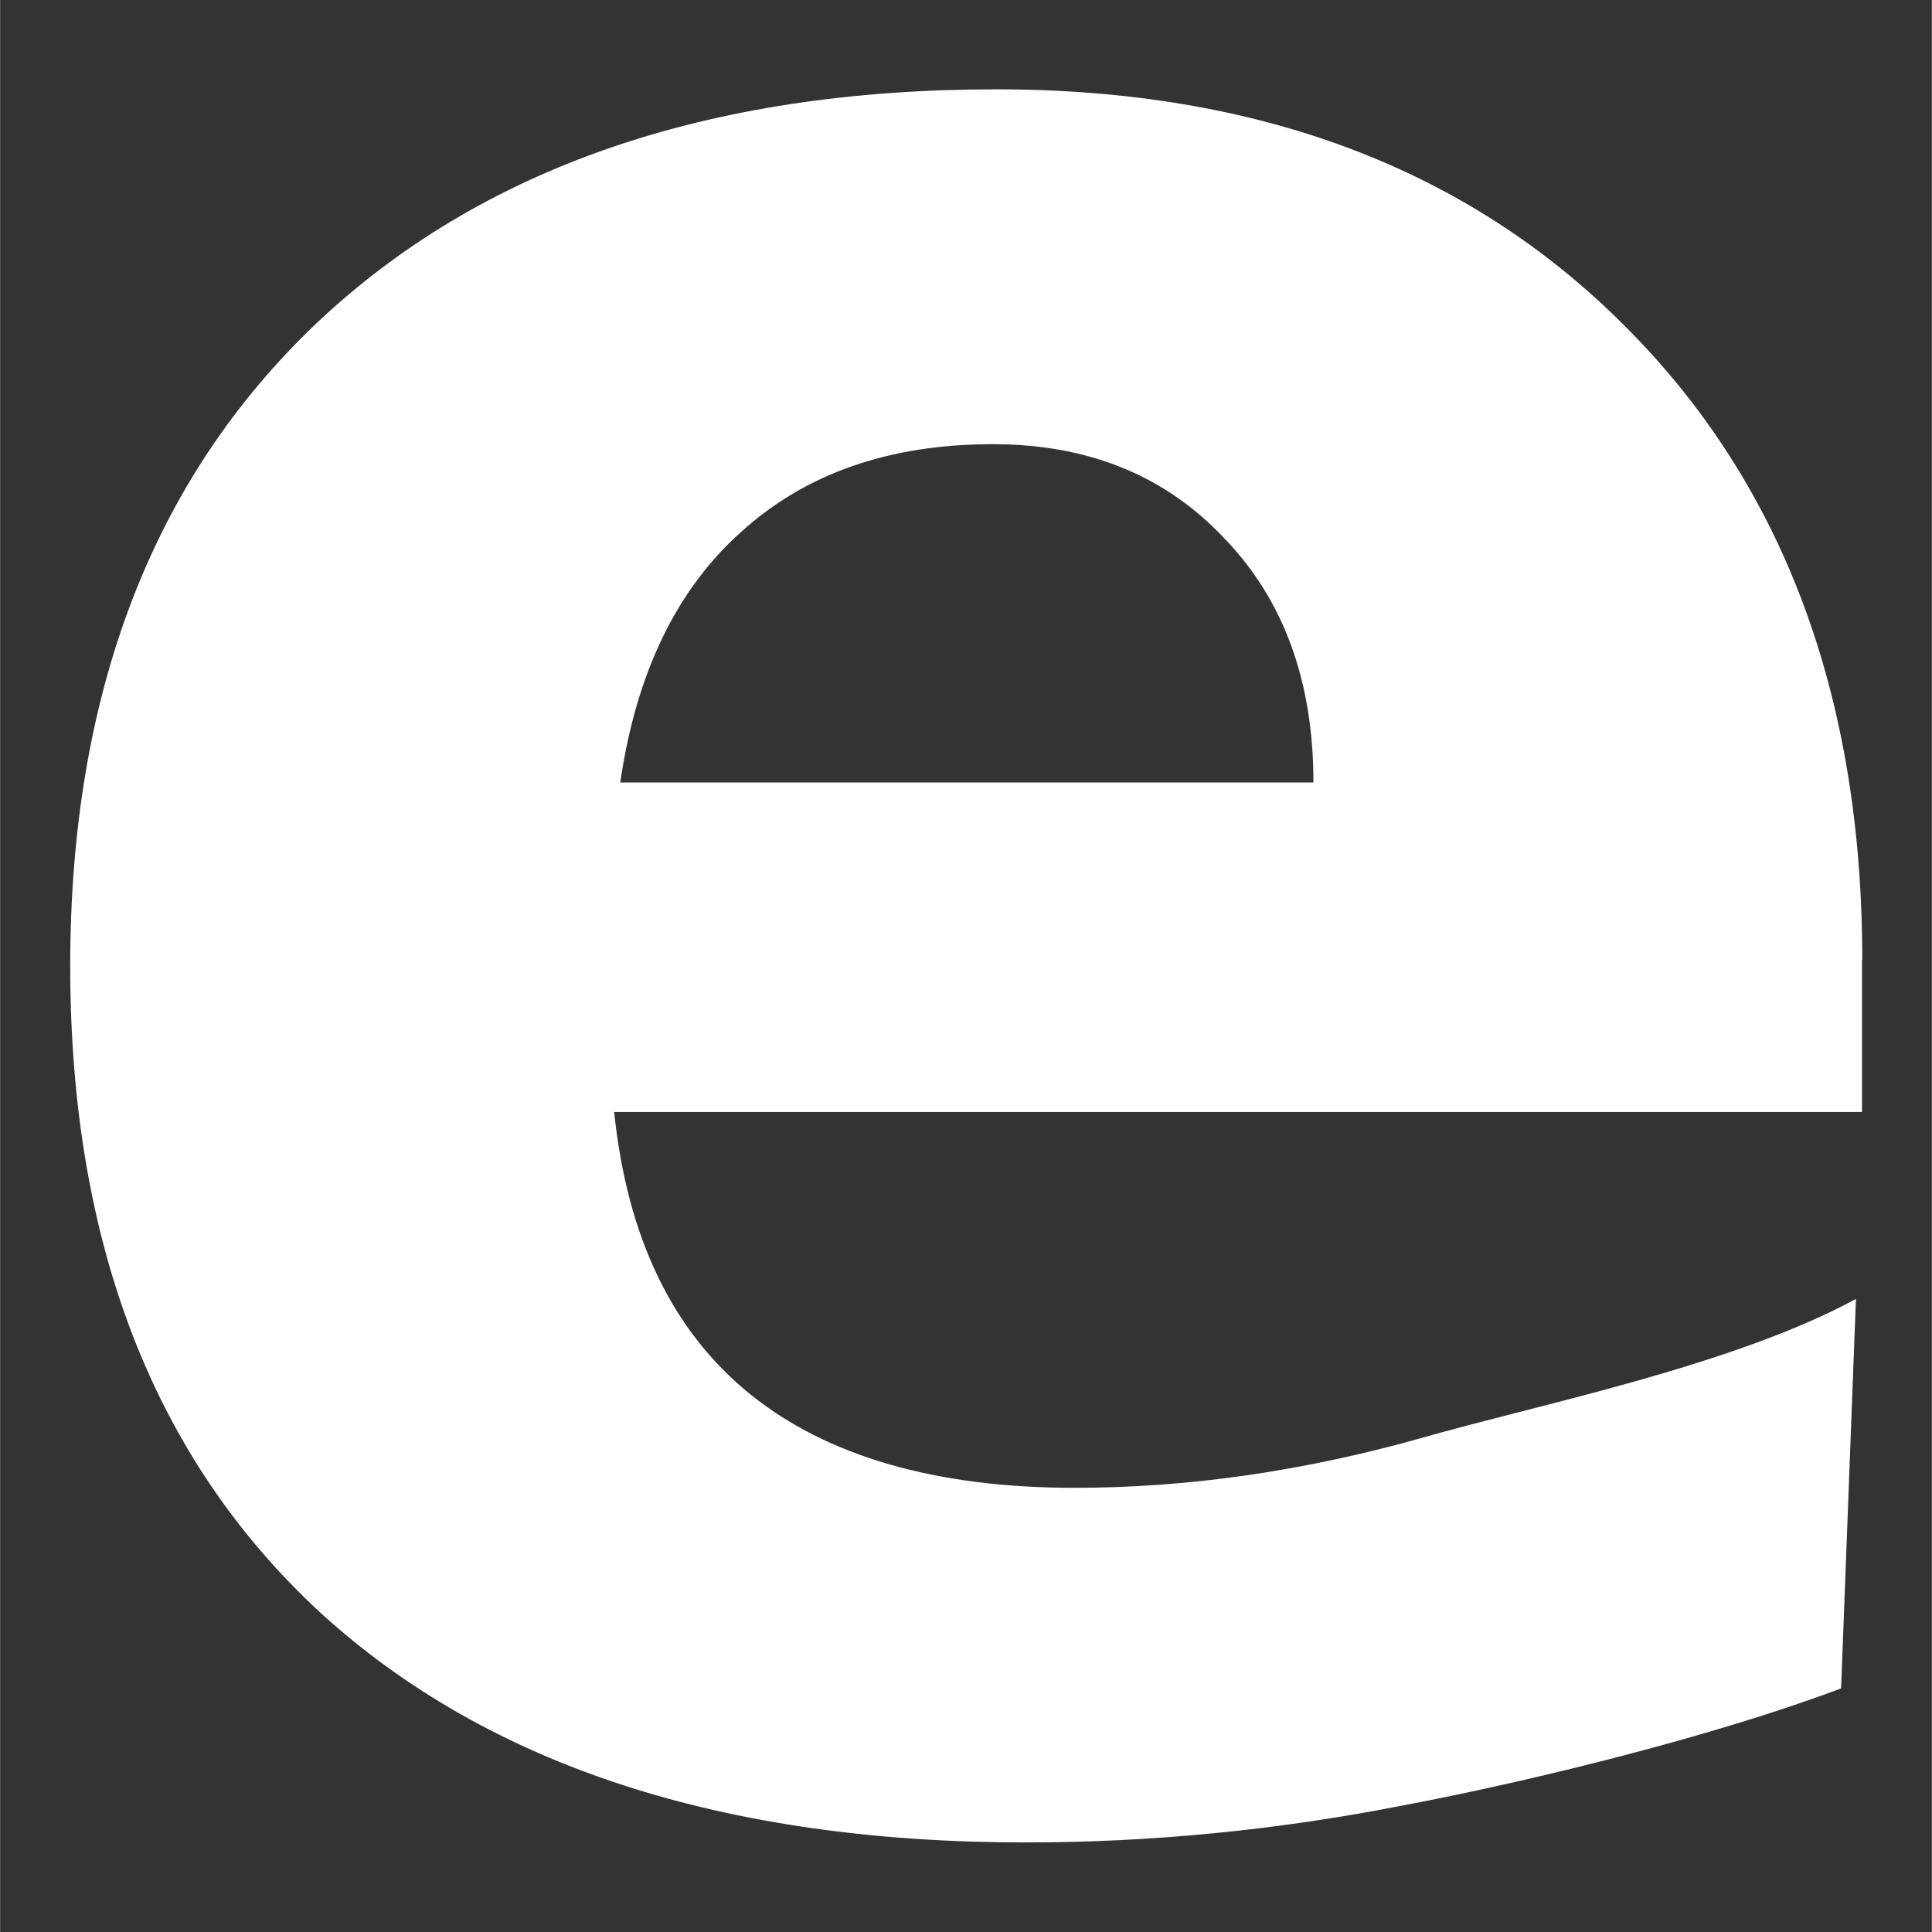<?xml version="1.0" encoding="UTF-8" standalone="no"?>
<svg
   xmlns:dc="http://purl.org/dc/elements/1.1/"
   xmlns:cc="http://creativecommons.org/ns#"
   xmlns:rdf="http://www.w3.org/1999/02/22-rdf-syntax-ns#"
   xmlns:svg="http://www.w3.org/2000/svg"
   xmlns="http://www.w3.org/2000/svg"
   width="30"
   height="30"
   viewBox="0 0 7.937 7.938"
   version="1.1"
   id="svg8">
  <rect x="0" y="0" width="7.937" height="7.938" fill="#333333" stroke="none"/>
  <defs
     id="defs2" />
  <g
     id="layer1">
    <g
       aria-label="e"
       id="text835"
       style="font-size:12.543px;line-height:0.85;font-family:'Caveat Brush';-inkscape-font-specification:'Caveat Brush';letter-spacing:0px;word-spacing:0px;stroke-width:0.168">
      <path
         d="M 7.65,3.944 V 4.569 H 2.523 c 0.053,0.514 0.239,0.9 0.557,1.158 0.318,0.257 0.764,0.386 1.335,0.386 0.461,0 0.933,-0.067 1.415,-0.202 C 6.316,5.771 7.114,5.614 7.625,5.337 L 7.564,6.937 C 7.045,7.133 6.288,7.319 5.769,7.417 5.251,7.519 4.732,7.57 4.214,7.57 2.973,7.57 2.007,7.256 1.317,6.627 0.631,5.994 0.288,5.108 0.288,3.969 c 0,-1.119 0.337,-1.999 1.011,-2.64 0.678,-0.641 1.609,-0.962 2.793,-0.962 1.078,0 1.939,0.325 2.585,0.974 0.649,0.649 0.974,1.517 0.974,2.603 z M 5.396,3.215 c 0,-0.416 -0.122,-0.751 -0.367,-1.004 C 4.787,1.954 4.471,1.825 4.079,1.825 c -0.425,0 -0.77,0.12 -1.035,0.361 C 2.779,2.423 2.613,2.766 2.548,3.215 Z"
         style="font-style:normal;font-variant:normal;font-weight:900;font-stretch:normal;font-family:'Noto Sans Cherokee';-inkscape-font-specification:'Noto Sans Cherokee Heavy';stroke-width:0.168;fill:#ffffff"
         id="path837" />
    </g>
  </g>
</svg>
